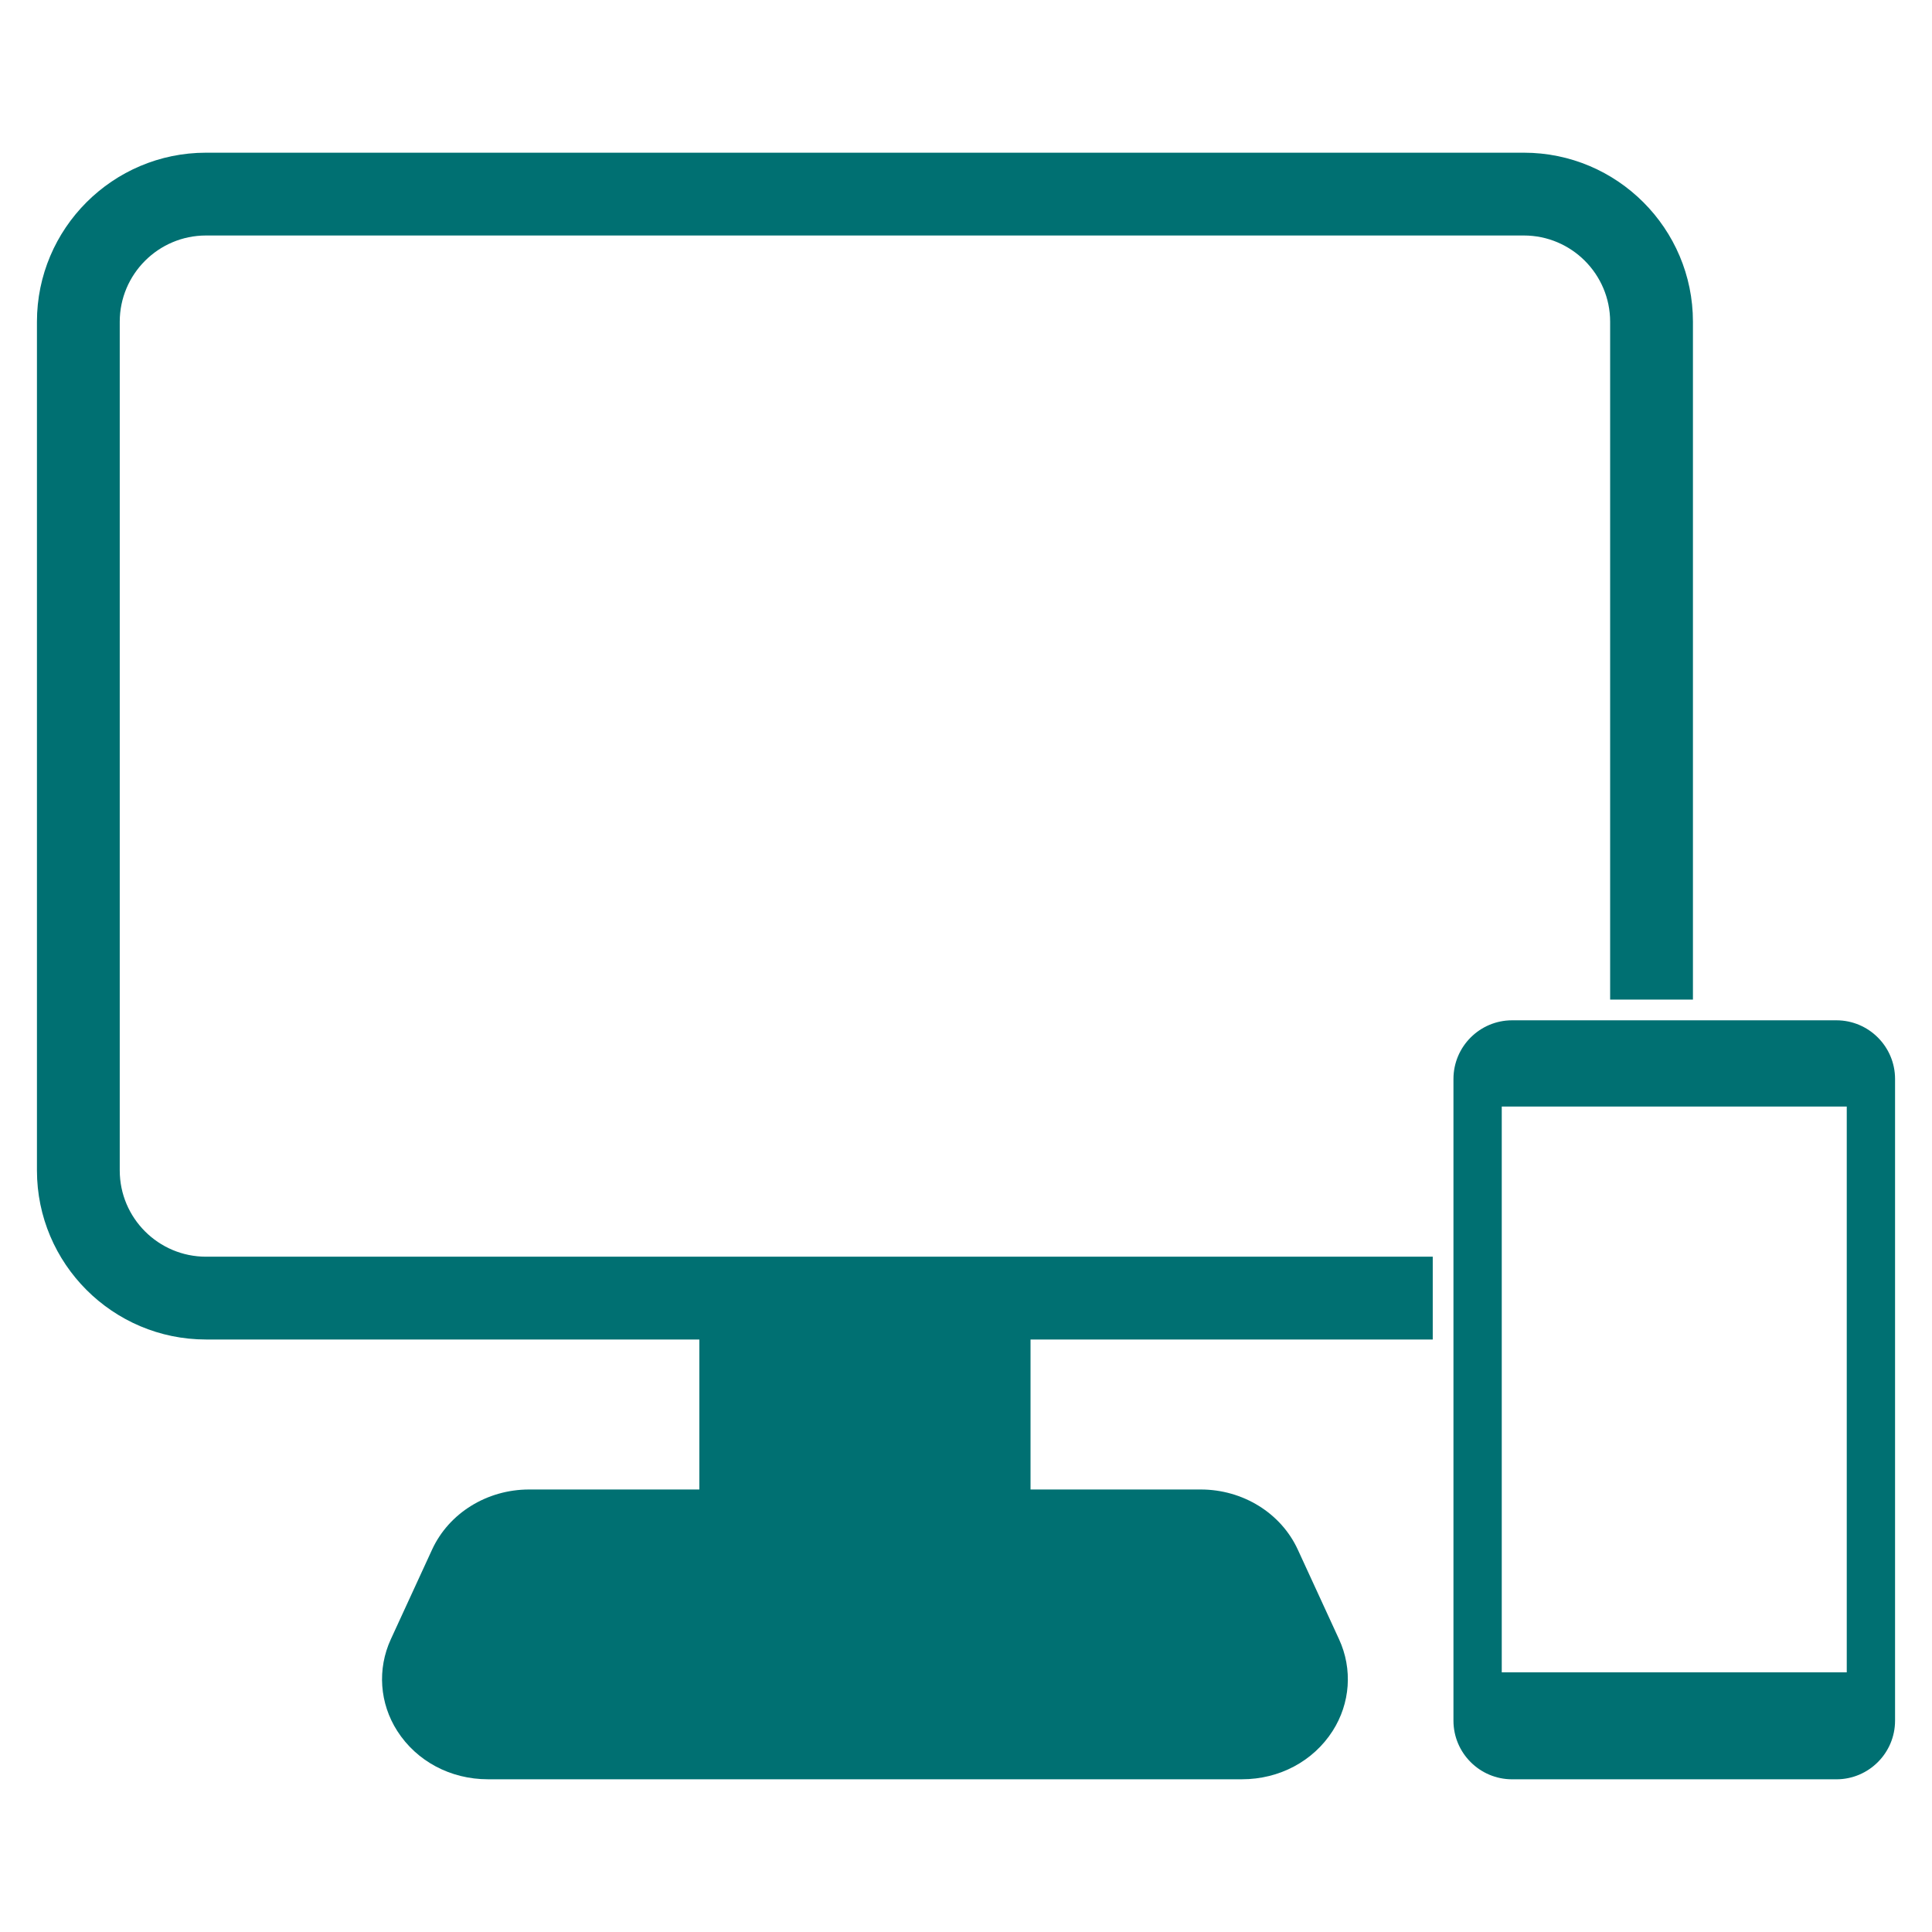 <svg xmlns="http://www.w3.org/2000/svg" width="140" height="140" viewBox="0 0 140 140"><path d="M8.677,84.815V23.315c0-3.446,2.804-6.25,6.25-6.25h95.5c3.446,0,6.25,2.804,6.25,6.25v49.119h6V23.315c0-6.755-5.495-12.25-12.25-12.25H14.927c-6.755,0-12.25,5.495-12.25,12.25v61.5c0,6.755,5.495,12.25,12.25,12.25h35.75v10.869h-12.332c-3.056,0-5.817,1.71-7.035,4.356l-2.991,6.5c-.991,2.155-.815,4.641.471,6.647,1.403,2.189,3.857,3.496,6.564,3.496h54.645c2.708,0,5.162-1.307,6.565-3.496,1.286-2.007,1.462-4.492.47-6.647l-2.991-6.5c-1.217-2.646-3.979-4.356-7.035-4.356h-12.332v-10.869h29.146v-6H14.927c-3.446,0-6.25-2.804-6.25-6.25Z" fill="#007072" stroke-width="0"/><path d="M133.073,73.935h-23.5c-2.343,0-4.25,1.906-4.25,4.25v46.5c0,2.344,1.907,4.25,4.25,4.25h23.5c2.343,0,4.25-1.906,4.25-4.25v-46.5c0-2.344-1.907-4.25-4.25-4.25ZM133.823,121.185h-25v-41h25v41Z" fill="#007072" stroke-width="0"/></svg>